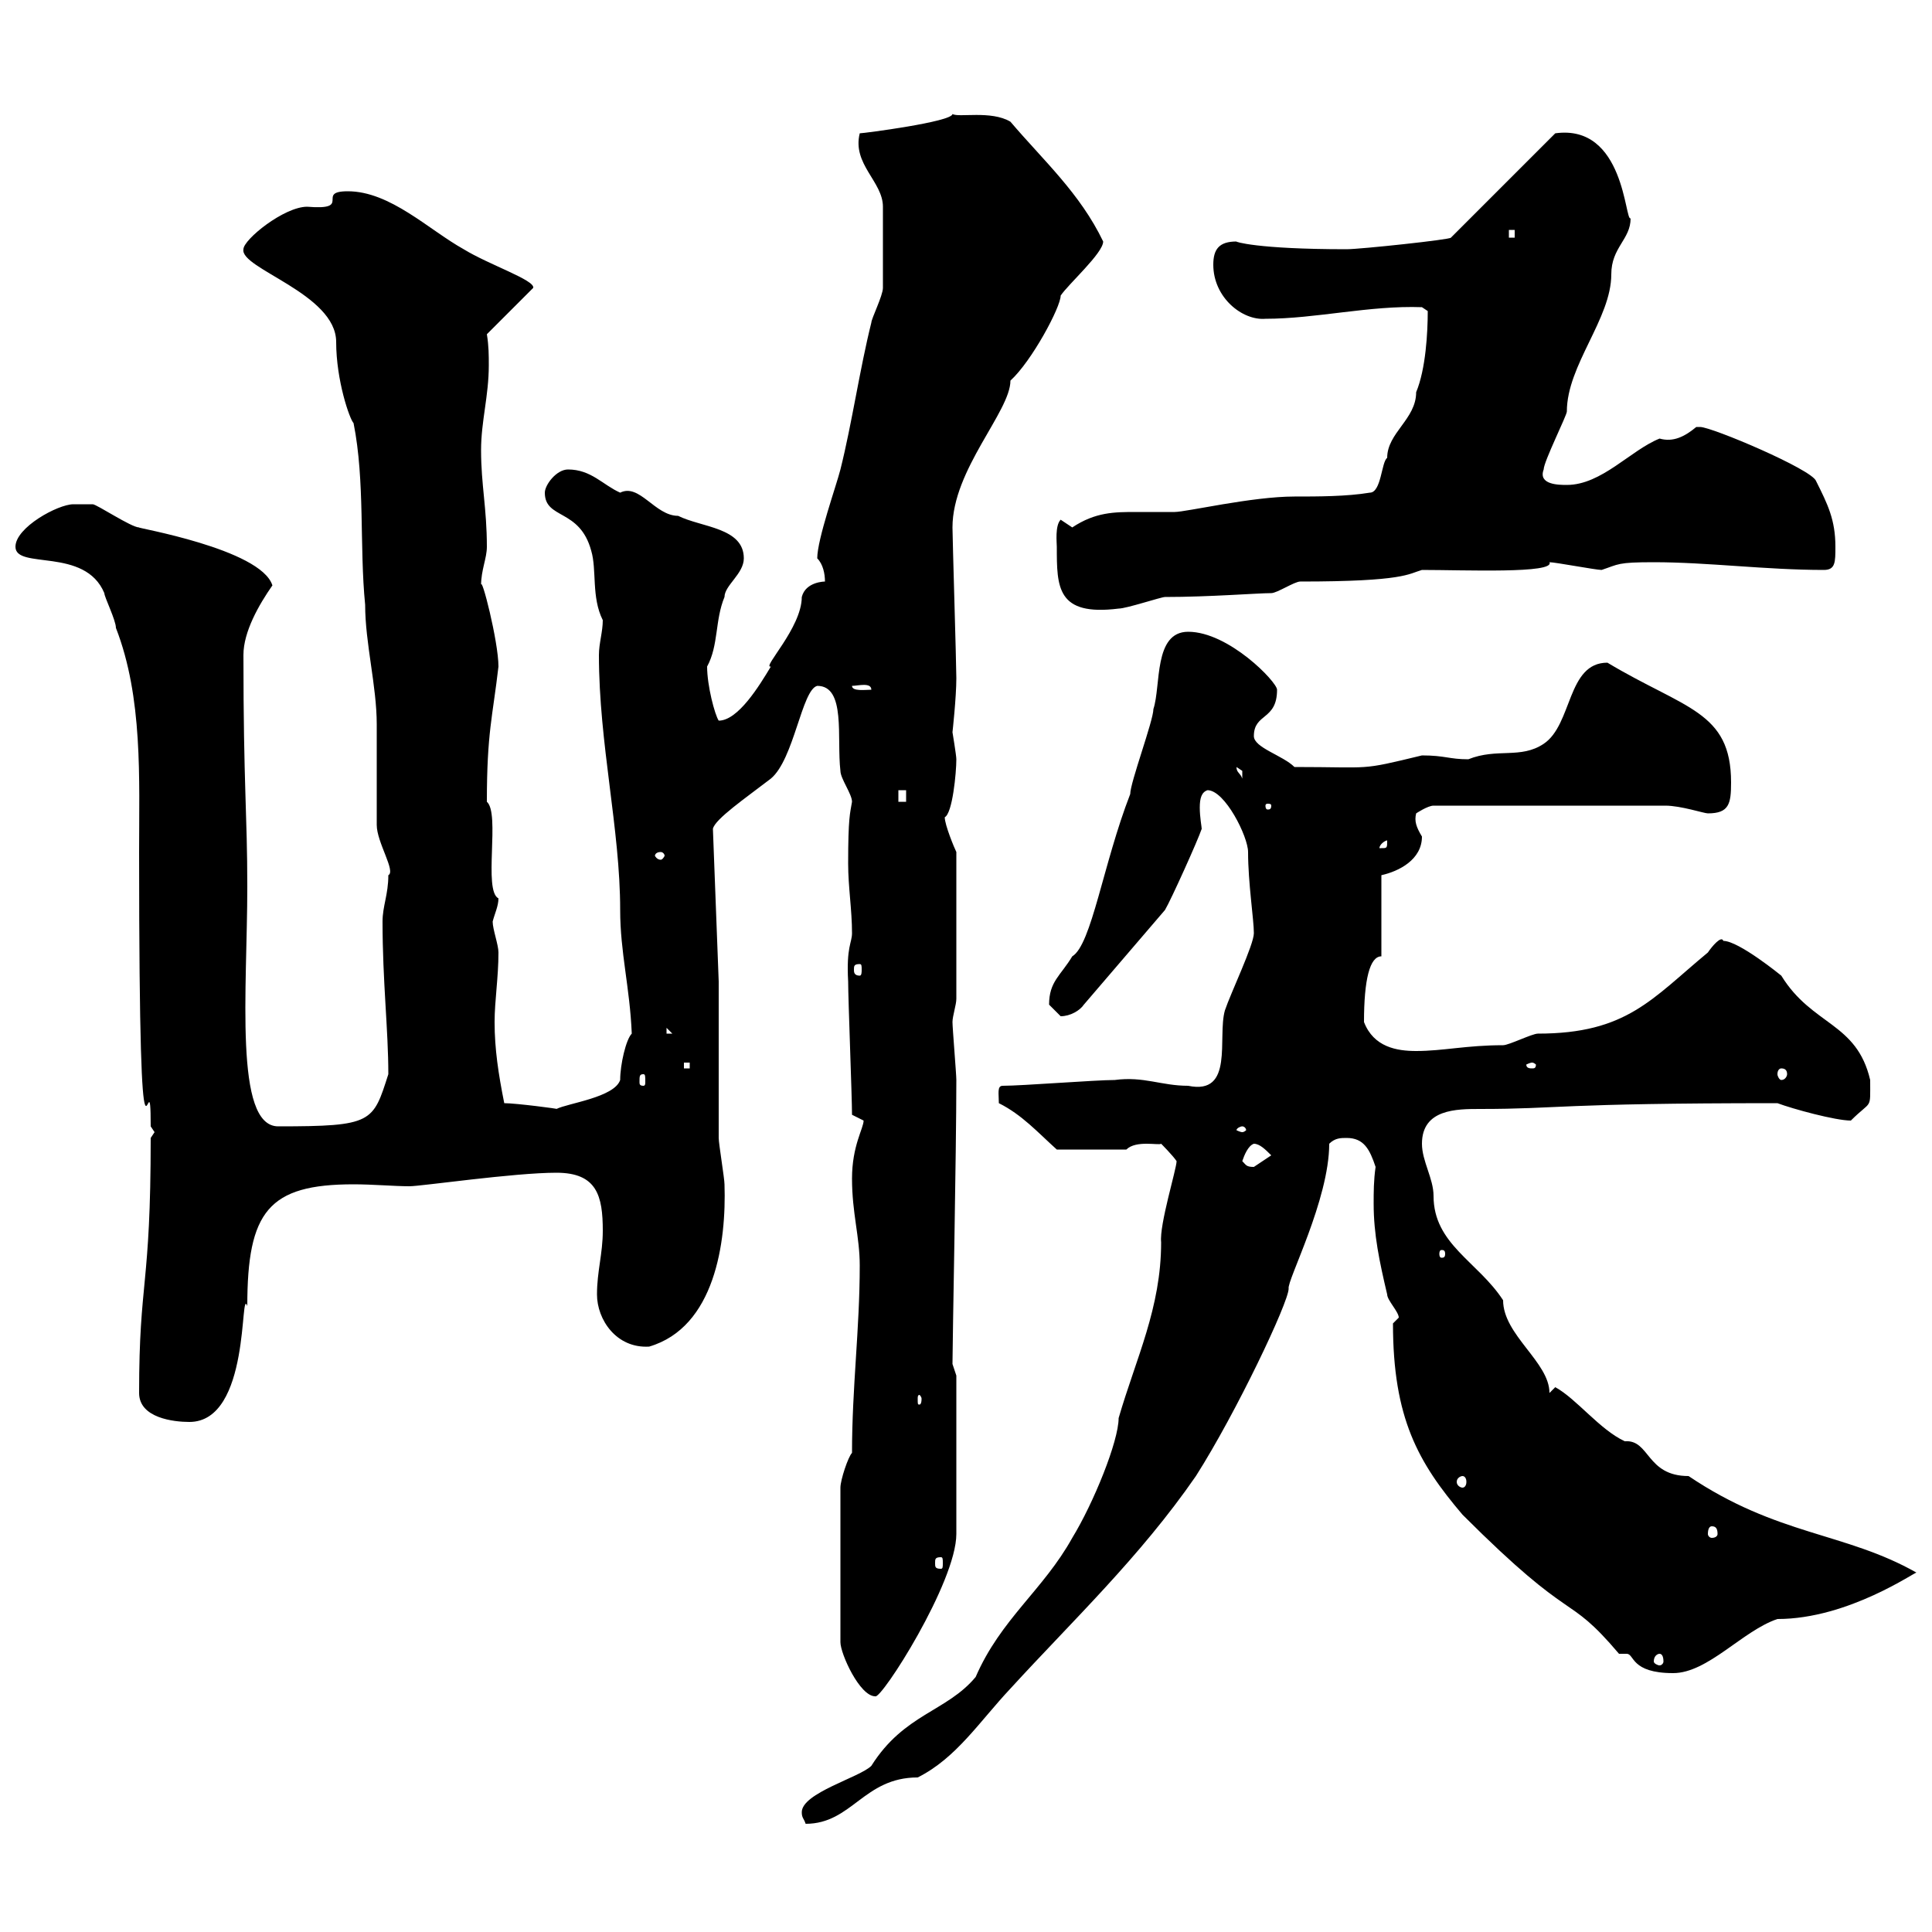 <svg xmlns="http://www.w3.org/2000/svg" xmlns:xlink="http://www.w3.org/1999/xlink" width="300" height="300"><path d="M124.50 281.40C124.50 282.30 124.80 282.30 125.10 283.20C132.30 283.20 134.10 276 142.50 276C148.50 273 152.10 267.30 156.90 262.20C166.50 251.70 177 241.80 185.70 229.20C192 219.30 200.10 202.20 200.10 200.10C199.80 198.90 206.40 186.30 206.40 177.60C207.30 176.70 208.20 176.70 209.10 176.70C211.80 176.70 212.70 178.50 213.60 181.20C213.30 183.30 213.30 185.10 213.30 186.90C213.30 191.70 214.20 195.90 215.40 201C215.40 201.90 217.20 203.70 217.20 204.60C217.20 204.60 216.30 205.50 216.30 205.50C216.30 220.20 220.20 227.10 227.10 235.20C244.80 252.90 243 246.90 251.40 256.80C252 256.80 252.30 256.80 252.60 256.80C253.80 256.80 253.20 259.80 259.80 259.80C265.20 259.80 270.60 253.20 276 251.40C287.10 251.40 297.60 243.90 297.60 244.20C286.50 237.90 276 238.50 262.20 229.20C255.60 229.20 256.20 223.50 252.30 223.80C248.40 222 244.80 217.20 241.50 215.40C241.50 215.40 240.60 216.30 240.60 216.30C240.60 211.50 233.40 207.30 233.40 201.90C229.50 195.90 222.60 193.20 222.60 185.70C222.60 183 220.80 180.30 220.80 177.60C220.80 172.20 226.20 172.20 229.80 172.20C242.40 172.20 241.50 171.30 276 171.30C278.40 172.20 285 174 287.40 174C290.70 170.70 290.40 172.50 290.40 167.70C288.30 158.70 281.40 159.30 276.60 151.50C276.60 151.50 270 146.10 267.60 146.10C267.30 145.20 265.80 147 265.20 147.90C256.50 155.10 252.60 160.50 238.80 160.50C237.90 160.50 234.30 162.30 233.40 162.30C227.70 162.30 224.10 163.20 219.90 163.20C216.90 163.20 213.30 162.60 211.80 158.70C211.80 152.10 212.70 148.50 214.50 148.50L214.50 135.90C217.20 135.30 220.80 133.50 220.80 129.90C219.90 128.40 219.60 127.50 219.90 126.30C219.90 126.30 221.70 125.10 222.60 125.10L258.60 125.10C261 125.10 264.60 126.30 265.20 126.30C268.50 126.30 268.80 124.80 268.80 121.50C268.80 110.40 261.60 110.10 249.60 102.90C243.30 102.90 244.20 112.50 239.70 115.50C236.10 117.90 232.50 116.10 228 117.90C225 117.90 224.40 117.30 220.80 117.30C210.90 119.70 213.30 119.10 201 119.10C199.20 117.30 194.70 116.10 194.70 114.30C194.70 110.70 198.30 111.90 198.30 107.10C198.30 105.90 190.80 98.10 184.50 98.10C179.10 98.10 180.30 106.50 179.10 110.10C179.10 111.90 175.50 121.50 175.50 123.30C171.30 134.10 169.50 146.70 166.50 148.50C164.70 151.50 162.90 152.40 162.90 156C162.90 156 164.70 157.80 164.70 157.80C166.20 157.80 167.70 156.90 168.30 156L180.90 141.30C181.80 139.80 186 130.50 186.60 128.70C186.60 128.40 186.30 126.90 186.30 125.40C186.30 123.90 186.60 123 187.50 122.70C190.20 122.70 193.80 129.90 193.80 132.30C193.80 137.10 194.70 142.80 194.70 144.90C194.70 146.70 191.10 154.20 190.20 156.90C189 161.10 191.70 170.10 184.50 168.60C180.30 168.60 177.60 167.10 173.10 167.70C170.10 167.70 158.70 168.60 155.70 168.60C154.80 168.60 155.10 169.80 155.10 171.30C158.70 173.10 161.10 175.80 164.10 178.50L174.90 178.50C176.40 177 180 177.90 180.30 177.60C180.30 177.60 182.10 179.40 182.70 180.30C182.70 181.50 180 190.20 180.30 192.90C180.30 203.10 176.40 210.90 173.70 220.20C173.70 223.80 169.80 233.40 166.50 238.80C162 246.90 155.40 251.40 151.50 260.40C147 265.80 140.40 266.10 135.30 274.20C133.50 276 124.50 278.40 124.50 281.40ZM132.30 225.60C131.70 226.20 130.50 229.80 130.50 231L130.50 255C130.50 256.80 133.50 263.40 135.90 263.40C136.80 264 148.50 245.70 148.50 238.20L148.50 213.60C148.50 213.60 147.90 211.80 147.90 211.80C147.90 208.50 148.50 178.80 148.50 167.70C148.50 166.80 147.90 159.60 147.90 158.70C147.90 157.80 148.50 156 148.50 155.10L148.50 132.30C148.20 131.70 146.70 128.10 146.70 126.90C147.90 126.30 148.50 120 148.50 117.90C148.50 117.30 147.90 113.70 147.90 113.70C147.90 113.70 148.50 108.30 148.50 105.30C148.50 103.20 147.90 83.40 147.90 81.90C147.90 72.90 156.90 63.90 156.90 59.10C160.20 56.10 164.70 47.70 164.70 45.90C165.90 44.10 171.30 39.30 171.30 37.50C167.70 30 162 24.90 156.90 18.90C153.90 17.10 148.80 18.30 147.90 17.70C147.90 18.90 134.10 20.70 133.50 20.70C132.30 25.50 137.10 28.20 137.10 32.10C137.10 35.40 137.10 42.90 137.10 44.70C137.10 45.90 135.30 49.50 135.30 50.10C133.50 57.30 132.30 65.70 130.50 72.90C129.90 75.30 126.90 83.70 126.90 86.70C127.80 87.60 128.10 89.10 128.10 90.30C128.10 90.30 125.10 90.30 124.50 92.70C124.50 97.50 118.20 103.80 119.70 103.50C117.90 106.50 114.60 111.90 111.60 111.90C111 111 109.80 106.50 109.80 103.50C111.60 100.20 111 96.30 112.50 92.70C112.50 90.90 115.50 89.10 115.50 86.70C115.50 81.90 108.90 81.90 105.30 80.10C101.70 80.10 99.30 75 96.30 76.50C93.60 75.30 91.80 72.90 88.20 72.90C86.40 72.90 84.60 75.30 84.60 76.50C84.60 80.70 90 78.90 91.80 85.50C92.70 88.50 91.80 92.70 93.60 96.30C93.60 98.10 93 99.90 93 101.70C93 115.50 96.30 128.70 96.30 141.30C96.30 147.90 97.80 153.30 98.10 160.50C97.20 161.40 96.30 165.30 96.30 167.70C95.40 170.40 88.20 171.30 86.40 172.20C87 172.20 80.10 171.30 78.30 171.30C77.40 166.80 76.80 162.90 76.80 158.70C76.80 155.40 77.40 151.80 77.40 147.90C77.40 146.70 76.50 144.30 76.50 143.10C76.80 141.90 77.40 140.70 77.40 139.50C75 138.30 77.70 126.30 75.60 124.50C75.60 113.70 76.50 111.30 77.40 103.50C77.40 99.60 74.70 89.10 74.70 90.90C74.70 88.50 75.60 86.70 75.60 84.90C75.60 78.90 74.70 75.30 74.70 69.90C74.70 65.40 75.90 61.50 75.90 56.70C75.90 55.20 75.90 53.70 75.60 51.90L82.80 44.70C83.10 43.50 75.90 41.10 72 38.70C66.60 35.70 60.60 29.70 54 29.70C48.90 29.70 54.90 32.70 47.70 32.10C44.10 32.10 37.80 37.20 37.80 38.70C37.20 41.70 52.20 45.60 52.20 53.10C52.20 59.10 54.30 65.10 54.90 65.70C56.70 74.70 55.80 84.90 56.70 93.90C56.70 99.90 58.50 106.50 58.50 112.50C58.50 114.30 58.50 126.30 58.50 128.10C58.50 130.80 61.50 135.30 60.30 135.90C60.30 138.90 59.40 140.70 59.40 143.10C59.40 152.40 60.30 159.90 60.30 166.80C57.90 174.30 57.90 174.90 43.20 174.90C36.30 174.90 38.40 153.60 38.40 137.70C38.40 126.30 37.80 122.10 37.80 101.70C37.80 98.10 40.20 93.90 42.30 90.90C40.50 85.20 20.70 81.90 21.60 81.90C20.40 81.90 15 78.30 14.40 78.30C14.40 78.30 12.60 78.30 11.40 78.30C9 78.30 2.40 81.90 2.40 84.90C2.40 88.50 13.20 84.90 16.20 92.10C16.20 92.70 18 96.30 18 97.50C22.20 108.30 21.60 120.90 21.60 132.30C21.60 193.50 23.40 161.40 23.40 174.90L24 175.80L23.40 176.70C23.40 200.10 21.60 198.60 21.60 216.30C21.60 220.20 27 220.80 29.40 220.80C39 220.80 37.20 199.50 38.40 202.80C38.40 188.10 41.70 183.90 54.90 183.90C57.90 183.90 61.20 184.20 63.60 184.20C65.40 184.20 79.80 182.10 86.40 182.10C92.70 182.10 93.60 185.70 93.60 191.10C93.60 194.70 92.70 197.40 92.70 201C92.70 204.90 95.70 209.40 100.80 209.10C111 206.10 112.80 192.90 112.50 183.90C112.50 183 111.60 177.60 111.60 176.70C111.60 173.10 111.60 156.90 111.60 152.40L110.70 128.70C111 127.20 115.80 123.90 119.70 120.90C123.30 117.90 124.50 107.10 126.90 106.50C131.40 106.50 129.90 114.60 130.50 119.70C130.50 120.90 132.30 123.30 132.30 124.50C132 126.30 131.70 126.90 131.70 134.10C131.70 137.70 132.30 141.30 132.30 144.90C132.30 146.40 131.40 147 131.70 152.40C131.70 155.10 132.30 170.40 132.30 173.10C132.30 173.10 134.10 174 134.10 174C134.10 175.20 132.30 177.90 132.30 183C132.30 188.40 133.50 192 133.50 196.50C133.50 206.40 132.30 215.40 132.30 225.60ZM257.70 256.80C258 256.80 258.30 257.10 258.30 258C258.30 258.30 258 258.60 257.70 258.60C257.40 258.60 256.80 258.30 256.80 258C256.80 257.10 257.40 256.80 257.70 256.80ZM146.10 241.80C146.40 241.80 146.40 242.10 146.40 242.70C146.40 243.30 146.40 243.60 146.10 243.60C145.20 243.60 145.20 243.30 145.20 242.70C145.20 242.10 145.20 241.80 146.10 241.80ZM265.80 237C266.40 237 266.70 237.30 266.70 238.20C266.70 238.50 266.40 238.80 265.80 238.80C265.50 238.80 265.20 238.50 265.20 238.20C265.20 237.30 265.50 237 265.80 237ZM227.10 229.20C227.40 229.20 227.70 229.50 227.70 230.10C227.70 230.70 227.40 231 227.10 231C226.80 231 226.20 230.70 226.20 230.10C226.20 229.50 226.80 229.20 227.10 229.20ZM143.10 217.20C143.10 218.10 142.80 218.10 142.80 218.10C142.50 218.10 142.50 218.10 142.50 217.20C142.50 216.90 142.50 216.60 142.80 216.60C142.80 216.60 143.10 216.90 143.10 217.20ZM224.40 194.70C224.40 195.30 224.10 195.30 223.80 195.30C223.80 195.30 223.50 195.30 223.50 194.70C223.50 194.10 223.80 194.10 223.80 194.10C224.10 194.10 224.40 194.10 224.40 194.70ZM192.90 180.30C193.20 179.40 193.80 177.90 194.70 177.60C195.60 177.60 196.50 178.50 197.40 179.40C197.40 179.40 194.70 181.20 194.70 181.20C193.50 181.20 193.50 180.90 192.90 180.30ZM192.90 174.90C193.20 174.90 193.50 175.20 193.50 175.50C193.50 175.50 193.20 175.80 192.90 175.80C192.60 175.80 192 175.50 192 175.50C192 175.20 192.60 174.90 192.90 174.90ZM99.90 166.80C100.20 166.80 100.20 167.10 100.20 168C100.20 168.30 100.20 168.60 99.90 168.60C99.30 168.60 99.30 168.30 99.30 168C99.30 167.10 99.30 166.80 99.90 166.80ZM276.60 165.90C277.20 165.90 277.50 166.20 277.50 166.80C277.50 167.10 277.20 167.70 276.60 167.70C276.30 167.70 276 167.10 276 166.80C276 166.20 276.30 165.90 276.60 165.90ZM106.20 165L107.10 165L107.10 165.90L106.20 165.90ZM237.90 165C238.20 165 238.50 165.30 238.50 165.30C238.50 165.90 238.20 165.90 237.90 165.90C237.60 165.90 237 165.90 237 165.30C237 165.30 237.60 165 237.90 165ZM103.50 159.60L104.40 160.50L103.50 160.50ZM133.50 149.70C133.80 149.70 133.80 150 133.80 150.60C133.80 150.90 133.80 151.50 133.50 151.50C132.60 151.50 132.60 150.90 132.60 150.60C132.60 150 132.60 149.70 133.50 149.70ZM102.60 132.30C102.90 132.30 103.20 132.60 103.20 132.90C103.20 132.90 102.90 133.50 102.60 133.50C102 133.50 101.70 132.90 101.70 132.90C101.70 132.60 102 132.30 102.60 132.30ZM215.40 130.50C215.40 131.70 215.40 131.70 214.50 131.70C214.50 131.70 214.20 131.70 214.20 131.70C214.20 131.10 215.10 130.50 215.40 130.50C215.40 130.50 215.40 130.50 215.40 130.50ZM197.40 125.10C197.40 125.70 197.10 125.70 196.80 125.70C196.80 125.70 196.50 125.70 196.50 125.10C196.50 124.80 196.80 124.80 196.80 124.80C197.10 124.80 197.40 124.80 197.40 125.10ZM139.50 122.70L140.70 122.70L140.70 124.50L139.50 124.50ZM192 119.10C192 119.10 192.90 119.70 192.90 119.70C192.90 120.90 192.90 120.90 192.90 120.90C192.60 120 192 120 192 119.10ZM132.30 106.50C133.20 106.50 135.30 105.90 135.30 107.10C134.40 107.10 132.30 107.40 132.30 106.50ZM164.10 84.90C164.10 91.20 164.10 95.70 173.70 94.50C174.90 94.50 180.30 92.70 180.90 92.70C187.80 92.70 195.30 92.10 197.40 92.10C198.30 92.10 201 90.30 201.90 90.30C218.10 90.30 218.70 89.10 220.80 88.50C227.40 88.50 241.50 89.10 240.60 87.30C241.50 87.30 247.80 88.50 248.70 88.50C251.40 87.60 251.10 87.30 256.80 87.30C265.20 87.30 274.20 88.50 283.20 88.50C285 88.50 285 87.30 285 84.90C285 80.70 283.80 78.30 282 74.70C281.40 72.90 265.80 66.30 264 66.30C264 66.30 263.40 66.30 263.40 66.30C261.60 67.80 259.80 68.70 257.70 68.10C253.20 69.90 248.70 75.30 243.30 75.30C242.10 75.30 238.80 75.30 239.70 72.90C239.70 71.70 243.30 64.50 243.30 63.90C243.30 56.70 250.20 49.50 250.20 42.60C250.20 38.40 253.20 37.20 253.20 33.90C252.30 34.50 252.30 19.20 241.50 20.70L225.30 36.90C225.30 37.20 211.20 38.70 209.10 38.70C195 38.70 191.70 37.50 192 37.50C189.30 37.50 188.40 38.70 188.40 41.10C188.40 46.20 192.90 49.80 196.50 49.50C204.30 49.50 212.70 47.40 220.80 47.70L221.70 48.30C221.70 51.60 221.40 57.30 219.90 60.90C219.90 65.10 215.40 67.20 215.40 71.10C214.50 71.70 214.50 76.50 212.70 76.50C209.10 77.10 204.60 77.10 201 77.10C194.40 77.10 184.20 79.50 182.40 79.50C180.30 79.50 178.20 79.50 176.40 79.50C173.10 79.50 170.10 79.50 166.50 81.90C166.50 81.90 164.70 80.70 164.70 80.70C163.80 81.60 164.10 84.30 164.10 84.90ZM234.30 35.70L235.20 35.70L235.20 36.90L234.30 36.90Z"/></svg>